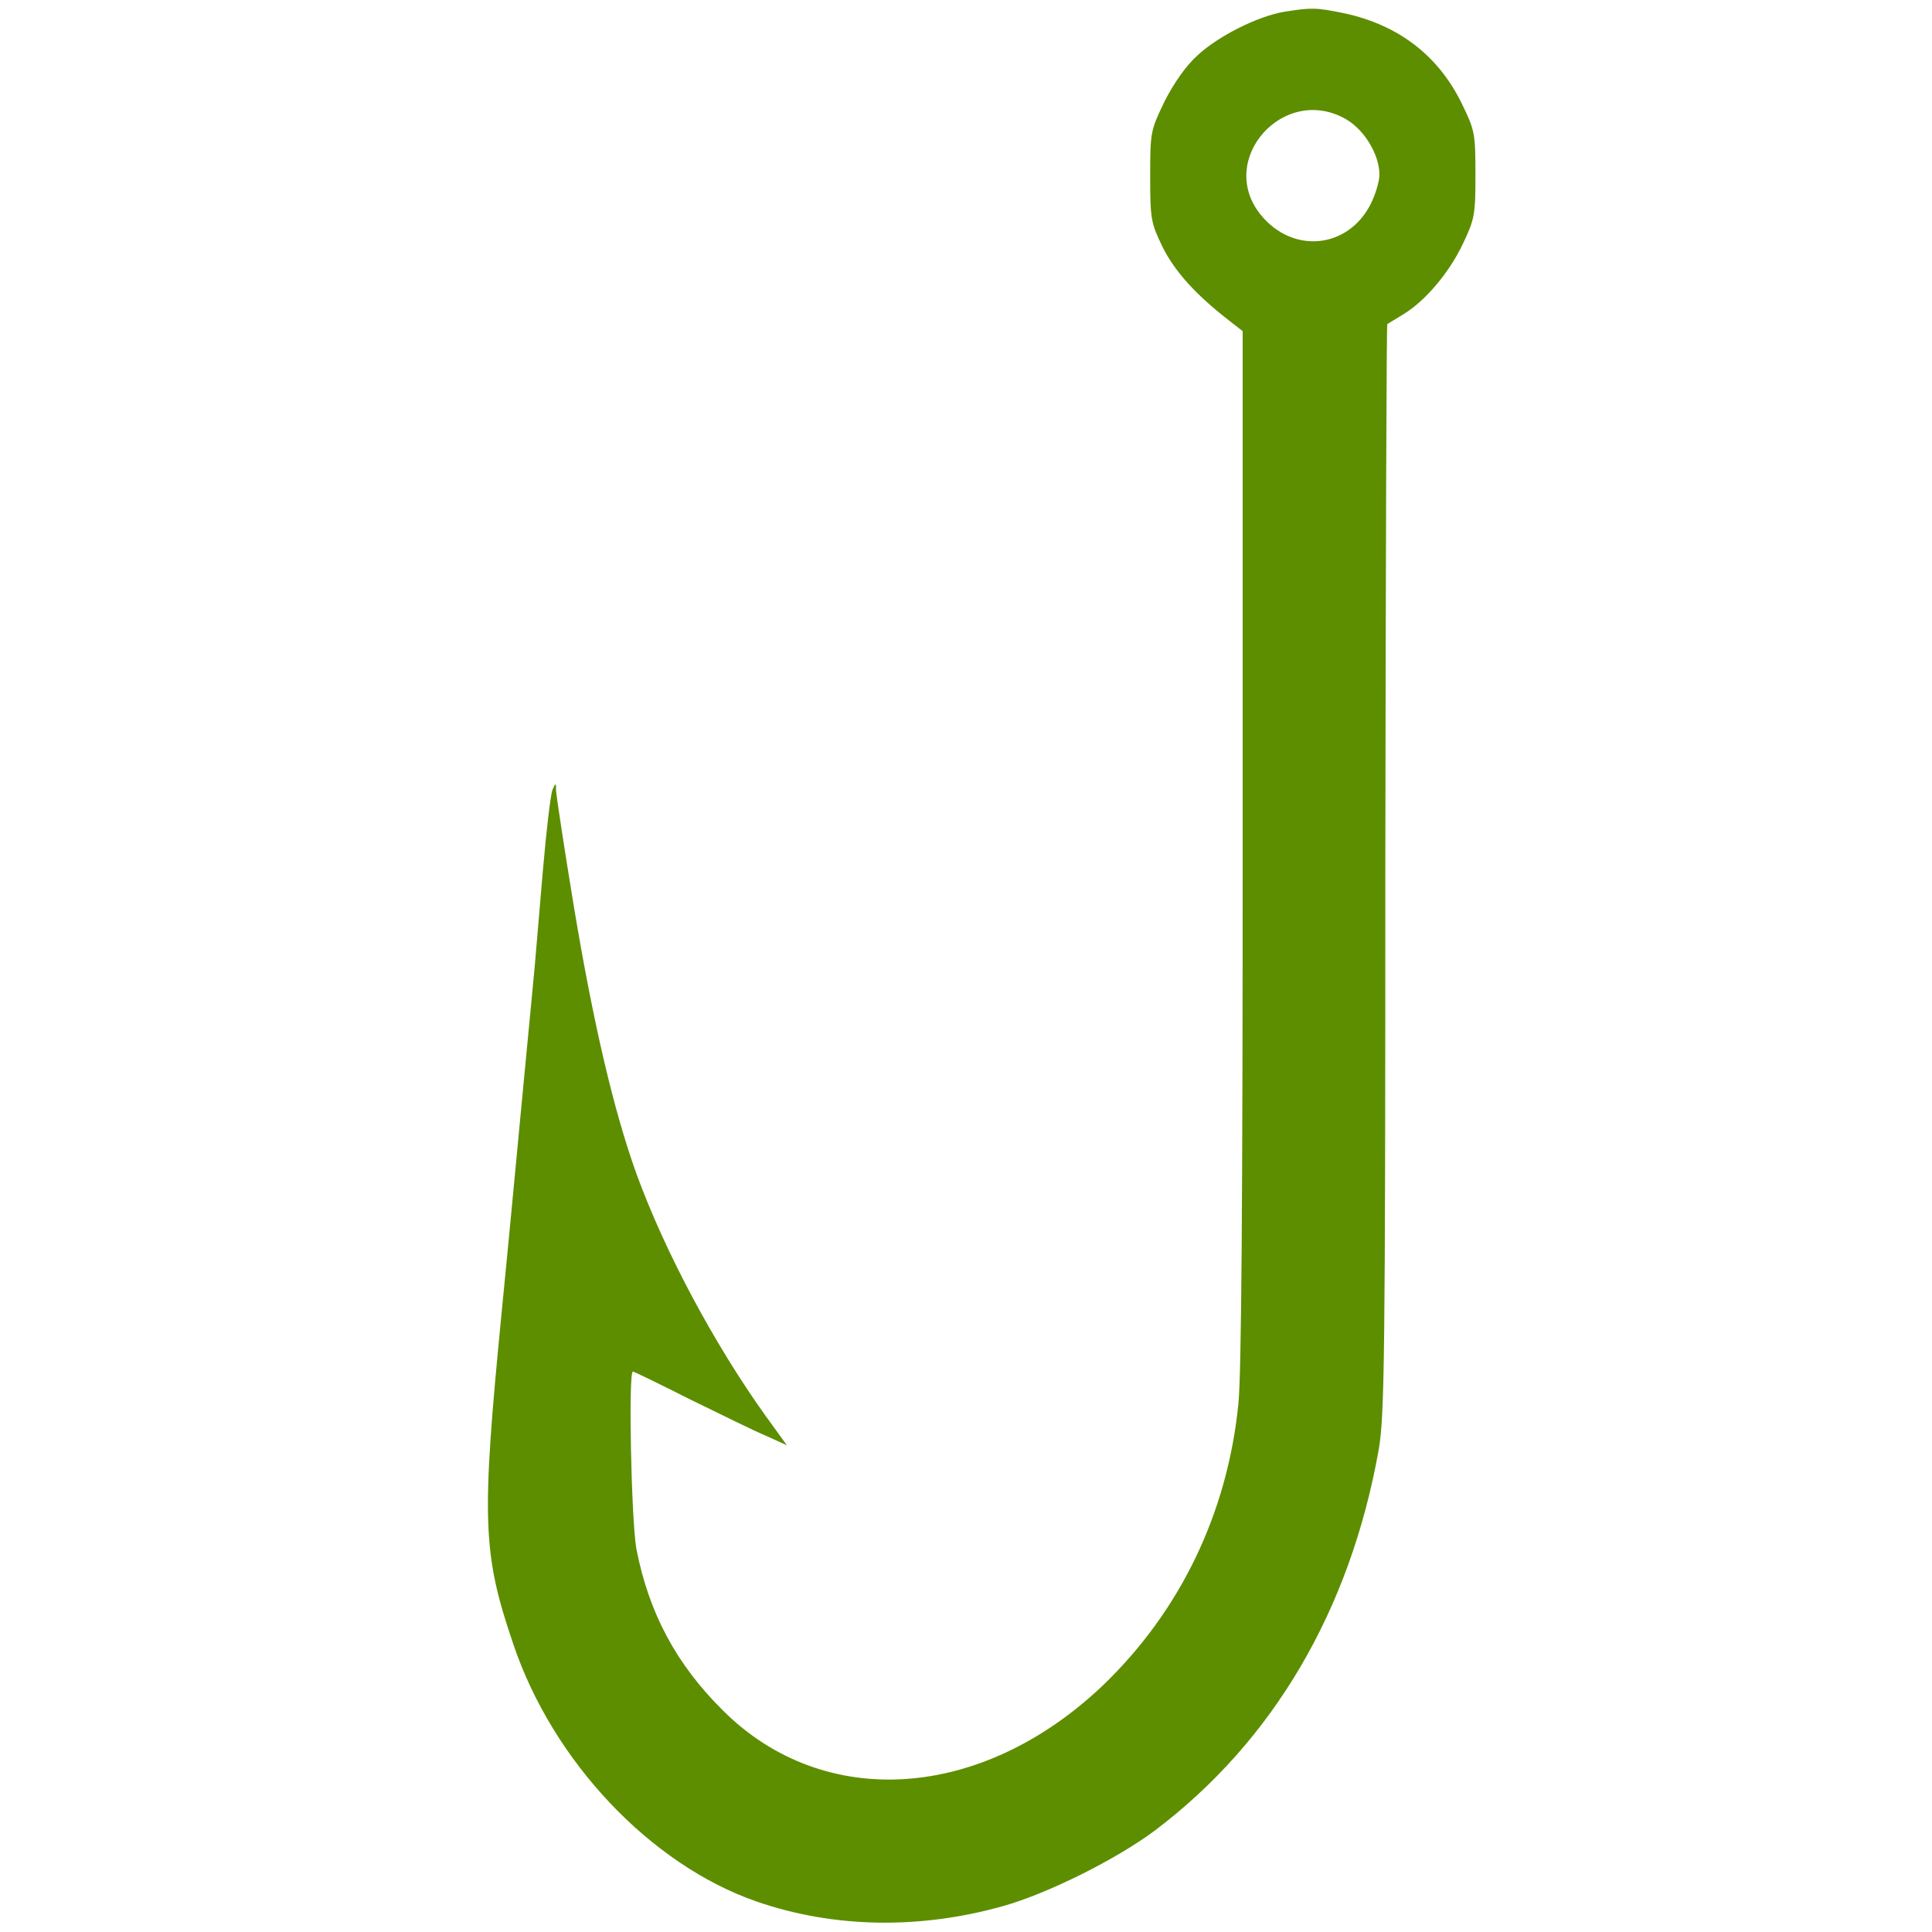 <svg xmlns="http://www.w3.org/2000/svg" fill="#5d8e00" version="1.0" viewBox="0 0 493 493"><path d="M327.7 3c-6.9 1.2-16.8 6.2-22.1 11.1-2.9 2.6-6 7-8.4 11.7-3.6 7.5-3.7 7.8-3.7 19.2 0 11 .2 11.9 3.2 18.1 3.1 6.2 8.5 12.2 17.2 18.9l3.2 2.5V216c0 88.7-.3 135-1.1 142.3-2.8 27.9-14.9 52.9-34.6 71.8-30.9 29.4-71.1 32.1-96.9 6.4-12-11.9-18.9-24.9-22.1-41.2-1.3-7.1-2.1-45.3-.9-45.3.3 0 6.9 3.2 14.6 7.1 7.8 3.8 16.5 8.1 19.4 9.3l5.3 2.4-5.5-7.6c-13.1-18.3-25.7-41.9-32.9-61.7-5.8-16.1-11-38.4-15.9-67.8-2.5-15.1-4.5-28.5-4.6-29.8 0-2.2-.1-2.3-.9-.4-.5 1.1-1.6 10.5-2.5 21-.9 10.4-1.8 21-2 23.5-.2 2.5-1.1 11.5-1.9 20-.8 8.5-1.7 18-2 21-.3 3-2.3 24.6-4.6 48-5.2 53.1-4.9 61.4 3 84.6 10.1 29.9 35 56.2 62 65.6 19.6 6.8 41.6 7.2 62.9 1.2 11.5-3.2 29.2-12.1 38.8-19.3 30.2-22.8 49.8-56.2 57.1-97.1 1.5-8.6 1.7-22.8 1.7-148.2.1-76.3.3-138.9.5-139.1.3-.2 2.1-1.3 4.1-2.5 5.6-3.4 11.7-10.6 15.2-18 3-6.3 3.2-7.4 3.2-17.7 0-10.5-.2-11.3-3.4-17.9-6-12.4-16.2-20.2-30-23.2-7.3-1.5-8.4-1.5-15.4-.4zm15.9 27.5c4.6 2.7 8.4 9 8.4 14.1 0 1.6-1 5-2.2 7.4-5.8 11.5-19.9 12.9-28.1 2.8-11.4-14.1 6-33.6 21.9-24.3z"/></svg>